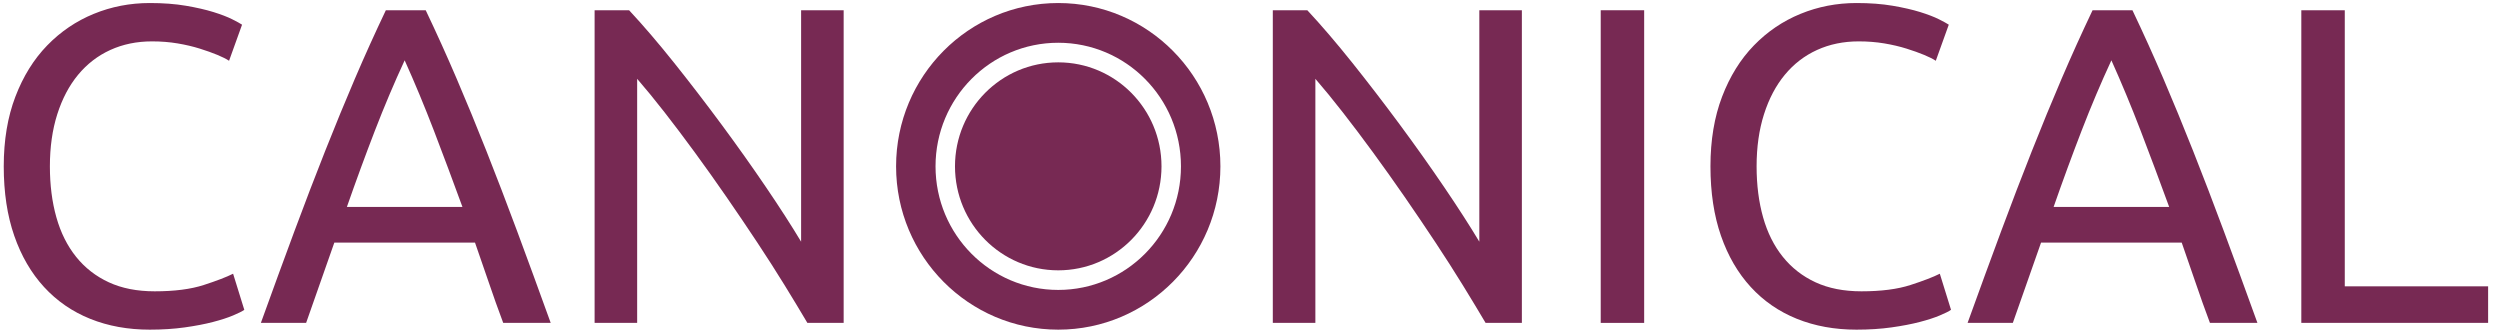 <svg width="203" height="27" viewBox="0 0 203 27" fill="none" xmlns="http://www.w3.org/2000/svg">
<g clip-path="url(#clip0_9508_6040)">
<path d="M12.162 26.768C10.392 26.768 8.779 26.475 7.324 25.889C5.869 25.303 4.62 24.442 3.578 23.307C2.535 22.171 1.728 20.785 1.159 19.149C0.589 17.513 0.304 15.632 0.304 13.507C0.304 11.382 0.619 9.496 1.25 7.847C1.88 6.199 2.741 4.813 3.832 3.689C4.923 2.566 6.184 1.711 7.615 1.125C9.046 0.539 10.562 0.246 12.162 0.246C13.253 0.246 14.229 0.319 15.09 0.466C15.951 0.612 16.696 0.783 17.327 0.978C17.957 1.174 18.467 1.37 18.855 1.565C19.243 1.76 19.51 1.907 19.655 2.004L18.6 4.935C18.382 4.788 18.067 4.63 17.655 4.459C17.242 4.288 16.764 4.117 16.218 3.946C15.672 3.775 15.072 3.635 14.418 3.524C13.763 3.415 13.072 3.36 12.344 3.36C11.107 3.36 9.98 3.592 8.961 4.056C7.943 4.52 7.07 5.192 6.342 6.071C5.615 6.95 5.051 8.019 4.651 9.276C4.251 10.534 4.051 11.945 4.051 13.507C4.051 15.022 4.226 16.402 4.578 17.647C4.929 18.892 5.463 19.961 6.178 20.852C6.893 21.744 7.779 22.434 8.834 22.922C9.889 23.411 11.131 23.655 12.562 23.655C14.163 23.655 15.49 23.484 16.545 23.142C17.6 22.8 18.394 22.495 18.928 22.226L19.837 25.157C19.667 25.279 19.364 25.431 18.928 25.614C18.491 25.798 17.946 25.975 17.291 26.145C16.636 26.316 15.872 26.463 14.999 26.585C14.126 26.707 13.181 26.768 12.162 26.768Z" fill="#772953"/>
<path d="M34.568 0.832C35.441 2.664 36.278 4.514 37.078 6.382C37.879 8.25 38.685 10.21 39.497 12.261C40.309 14.313 41.14 16.481 41.989 18.764C42.837 21.048 43.747 23.533 44.717 26.219H40.861C40.448 25.12 40.061 24.033 39.697 22.959C39.333 21.884 38.957 20.797 38.57 19.698H27.148L24.857 26.219H21.183C22.152 23.533 23.061 21.048 23.91 18.764C24.759 16.481 25.589 14.313 26.402 12.262C27.215 10.21 28.021 8.25 28.821 6.382C29.621 4.514 30.458 2.664 31.331 0.832H34.568V0.832ZM32.859 4.898C32.01 6.73 31.204 8.635 30.44 10.613C29.676 12.591 28.918 14.656 28.167 16.804H37.551C36.775 14.68 36.005 12.622 35.242 10.631C34.477 8.641 33.683 6.73 32.859 4.898Z" fill="#772953"/>
<path d="M65.559 26.219C65.025 25.316 64.414 24.302 63.722 23.178C63.031 22.055 62.286 20.889 61.485 19.68C60.685 18.471 59.854 17.244 58.993 15.998C58.133 14.753 57.278 13.55 56.429 12.39C55.58 11.23 54.756 10.136 53.956 9.111C53.156 8.085 52.415 7.182 51.737 6.4V26.218H48.282V0.832H51.082C52.222 2.053 53.44 3.476 54.738 5.1C56.035 6.724 57.32 8.397 58.593 10.118C59.866 11.84 61.067 13.531 62.194 15.192C63.322 16.853 64.273 18.331 65.05 19.625V0.832H68.505V26.219H65.559V26.219Z" fill="#772953"/>
<path d="M120.63 26.219C120.096 25.316 119.485 24.302 118.793 23.178C118.102 22.055 117.356 20.889 116.556 19.68C115.756 18.471 114.925 17.244 114.065 15.998C113.203 14.753 112.348 13.55 111.5 12.39C110.651 11.23 109.827 10.136 109.026 9.111C108.226 8.085 107.486 7.182 106.808 6.4V26.218H103.352V0.832H106.153C107.293 2.053 108.511 3.476 109.809 5.1C111.106 6.724 112.391 8.397 113.664 10.118C114.937 11.84 116.138 13.531 117.265 15.192C118.393 16.853 119.344 18.331 120.121 19.625V0.832H123.576V26.219H120.63V26.219Z" fill="#772953"/>
<path d="M129.978 0.832H133.506V26.219H129.978V0.832Z" fill="#772953"/>
<path d="M150.748 26.768C148.977 26.768 147.365 26.475 145.909 25.889C144.455 25.303 143.205 24.442 142.163 23.307C141.12 22.171 140.313 20.785 139.744 19.149C139.175 17.513 138.889 15.632 138.889 13.507C138.889 11.382 139.205 9.496 139.835 7.847C140.465 6.199 141.326 4.813 142.418 3.689C143.509 2.566 144.77 1.711 146.201 1.125C147.631 0.539 149.147 0.246 150.748 0.246C151.839 0.246 152.815 0.319 153.676 0.466C154.536 0.612 155.282 0.783 155.913 0.978C156.543 1.174 157.052 1.37 157.441 1.565C157.828 1.76 158.096 1.907 158.241 2.004L157.186 4.935C156.968 4.788 156.652 4.63 156.24 4.459C155.827 4.288 155.349 4.117 154.804 3.946C154.258 3.775 153.658 3.635 153.003 3.524C152.348 3.415 151.657 3.36 150.93 3.36C149.693 3.36 148.565 3.592 147.547 4.056C146.528 4.52 145.656 5.192 144.928 6.071C144.201 6.95 143.636 8.019 143.237 9.276C142.836 10.534 142.636 11.945 142.636 13.507C142.636 15.022 142.812 16.402 143.163 17.647C143.515 18.892 144.048 19.961 144.764 20.852C145.479 21.744 146.364 22.434 147.419 22.922C148.474 23.411 149.717 23.655 151.148 23.655C152.748 23.655 154.076 23.484 155.131 23.142C156.186 22.8 156.98 22.495 157.513 22.226L158.423 25.157C158.253 25.279 157.95 25.431 157.513 25.614C157.077 25.798 156.532 25.975 155.877 26.145C155.222 26.316 154.458 26.463 153.585 26.585C152.712 26.707 151.766 26.768 150.748 26.768Z" fill="#772953"/>
<path d="M173.154 0.832C174.027 2.664 174.864 4.514 175.665 6.382C176.465 8.25 177.271 10.21 178.083 12.261C178.895 14.313 179.726 16.481 180.575 18.764C181.423 21.048 182.333 23.533 183.303 26.219H179.447C179.034 25.12 178.647 24.033 178.283 22.959C177.919 21.884 177.543 20.797 177.155 19.698H165.734L163.442 26.219H159.768C160.738 23.533 161.647 21.048 162.496 18.764C163.345 16.481 164.175 14.313 164.988 12.262C165.8 10.21 166.607 8.25 167.407 6.382C168.207 4.514 169.044 2.664 169.917 0.832H173.154V0.832ZM171.445 4.898C170.596 6.73 169.79 8.635 169.026 10.613C168.262 12.591 167.504 14.656 166.753 16.804H176.137C175.361 14.68 174.591 12.622 173.827 10.631C173.063 8.641 172.269 6.73 171.445 4.898Z" fill="#772953"/>
<path d="M202.035 23.252V26.219H186.867V0.832H190.396V23.252H202.035V23.252Z" fill="#772953"/>
<path d="M85.93 21.951C81.299 21.951 77.545 18.172 77.545 13.507C77.545 8.843 81.299 5.063 85.93 5.063C90.56 5.063 94.314 8.843 94.314 13.507C94.314 18.172 90.56 21.951 85.93 21.951Z" fill="#772953"/>
<path d="M99.097 13.508C99.097 20.831 93.201 26.768 85.93 26.768C78.657 26.768 72.762 20.831 72.762 13.508C72.762 6.184 78.657 0.246 85.93 0.246C93.201 0.246 99.097 6.183 99.097 13.508ZM85.929 3.472C80.426 3.472 75.965 7.965 75.965 13.508C75.965 19.05 80.426 23.542 85.929 23.542C91.433 23.542 95.894 19.05 95.894 13.508C95.894 7.965 91.433 3.472 85.929 3.472Z" fill="#772953"/>
</g>
<defs>
<clipPath id="clip0_9508_6040">
<rect width="202" height="27" fill="white" transform="translate(0.082)"/>
</clipPath>
</defs>
</svg>
